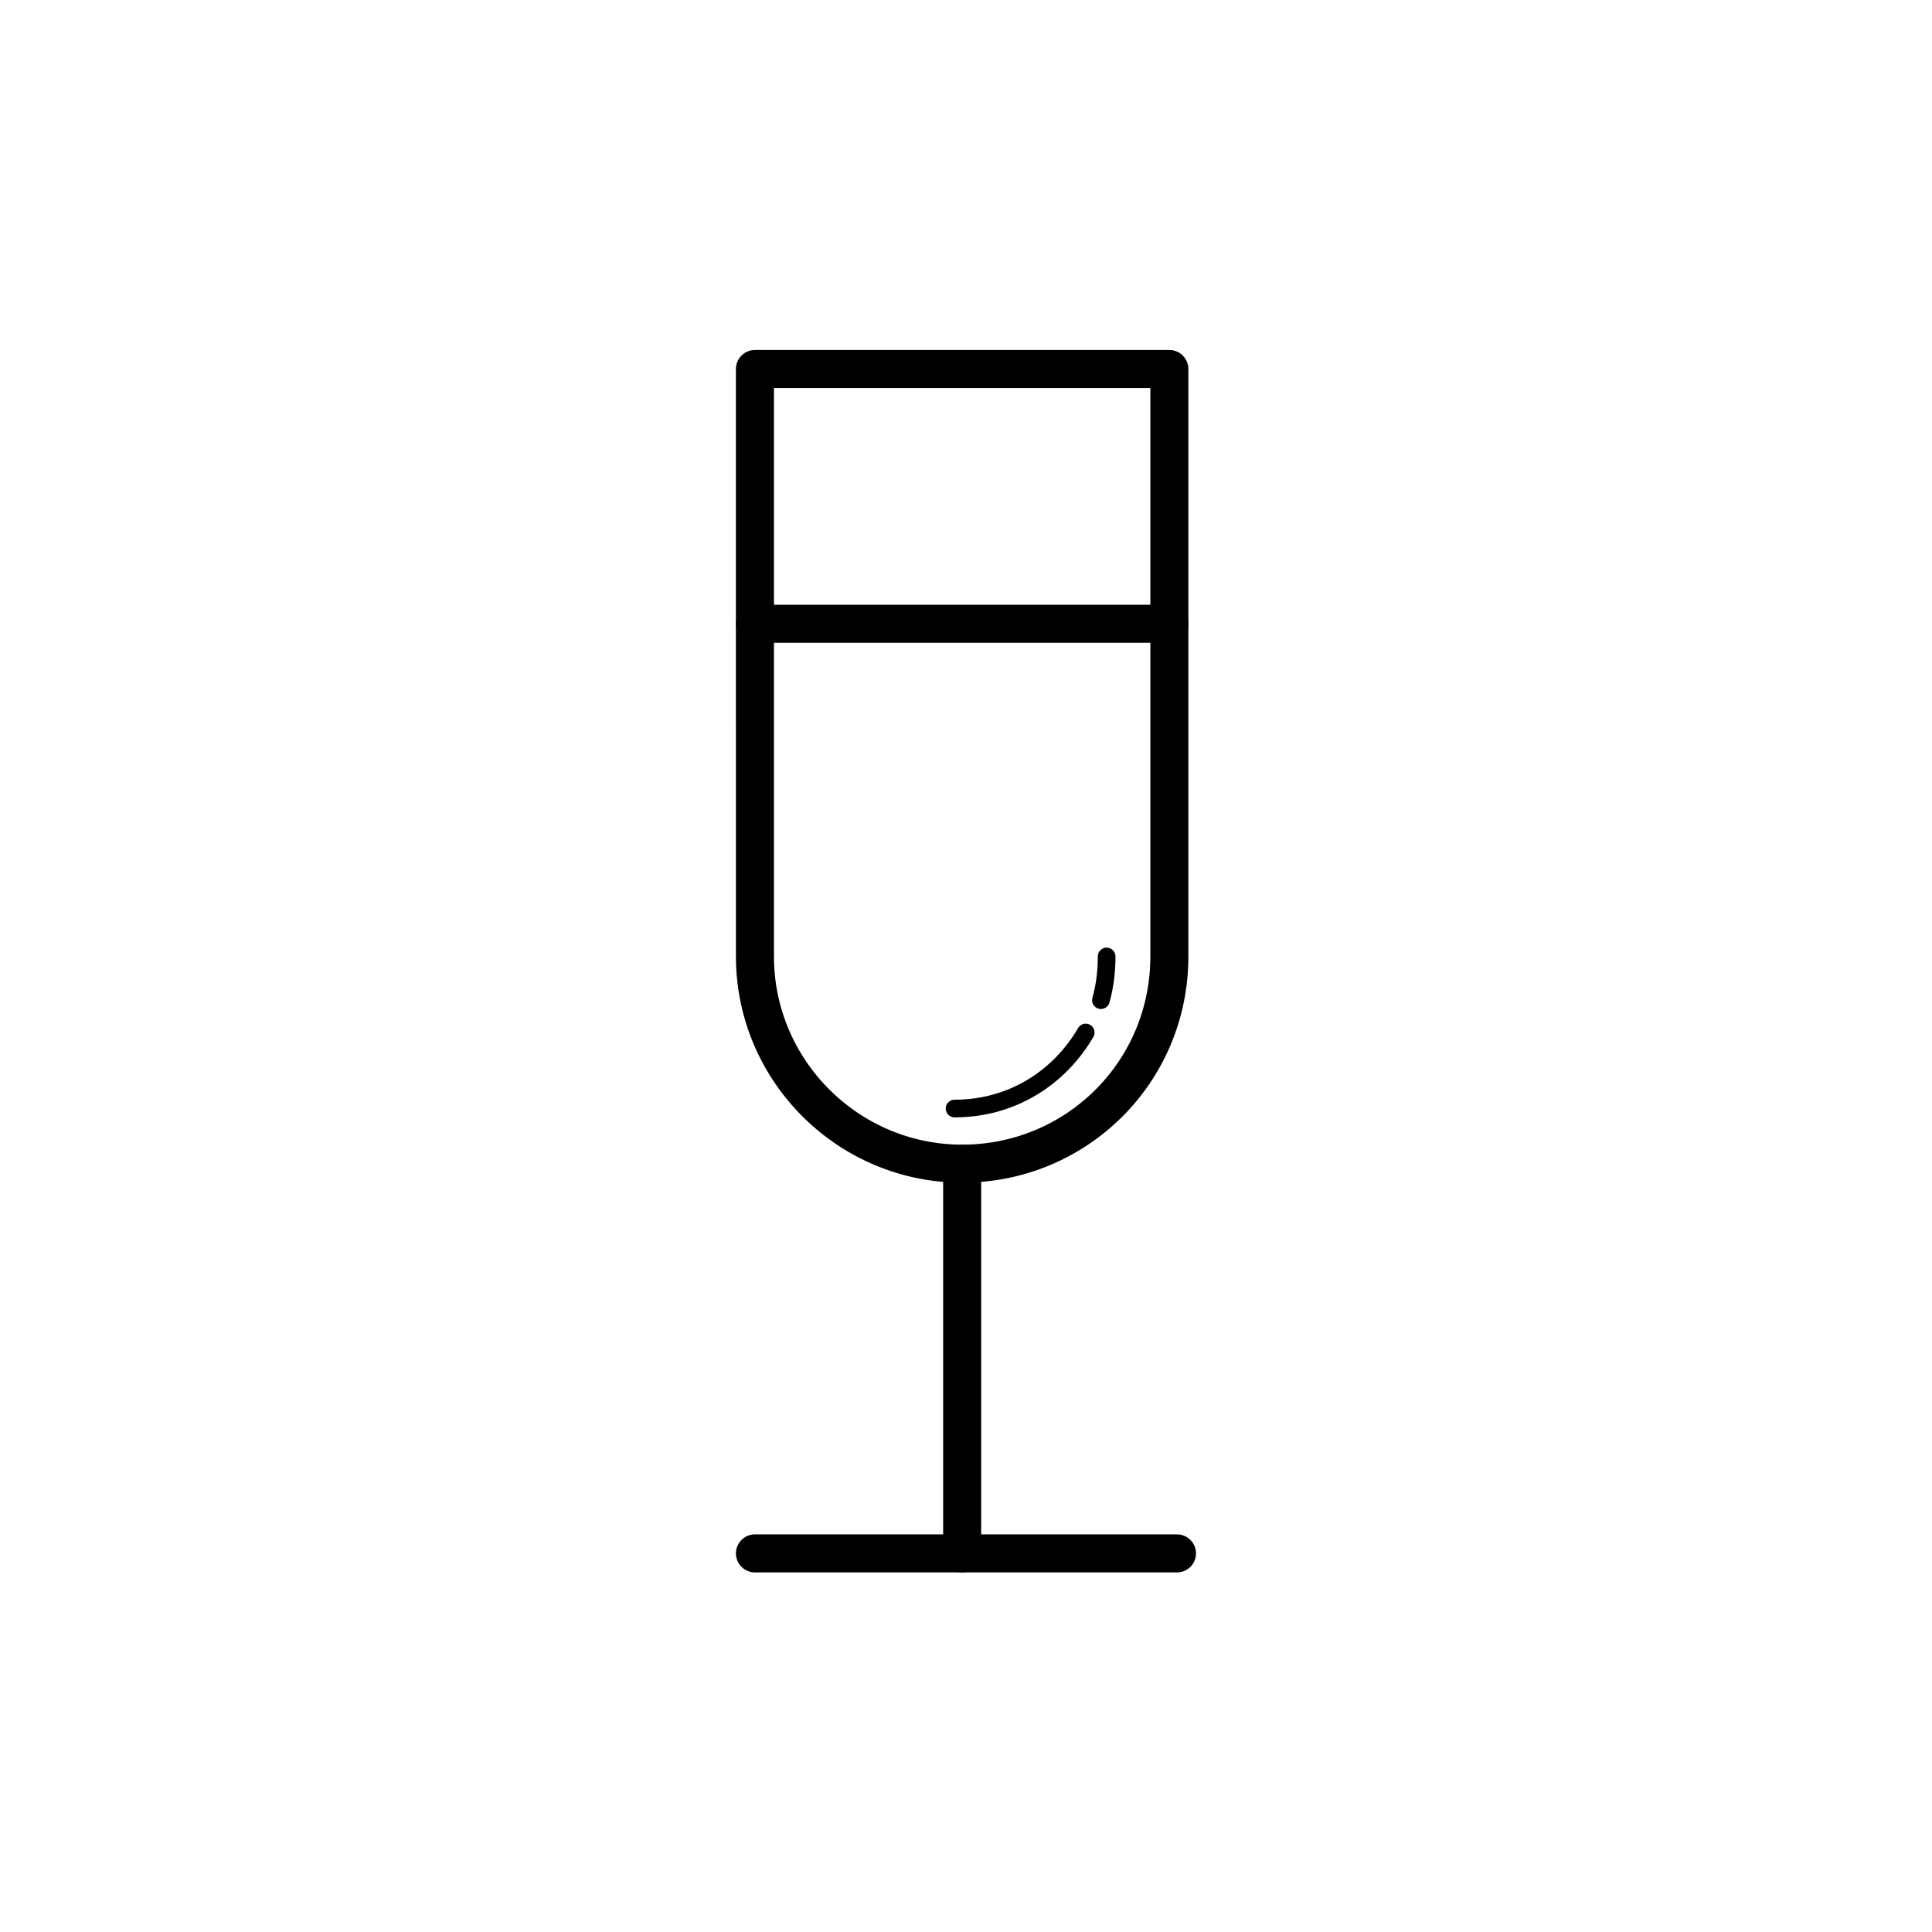 <?xml version="1.0" encoding="UTF-8"?>
<!-- Uploaded to: SVG Repo, www.svgrepo.com, Generator: SVG Repo Mixer Tools -->
<svg width="800px" height="800px" version="1.1" viewBox="144 144 512 512" xmlns="http://www.w3.org/2000/svg">
 <g fill="none" stroke="#000000" stroke-linecap="round" stroke-linejoin="round" stroke-miterlimit="10">
  <path transform="matrix(5.038 0 0 5.038 148.09 148.09)" d="m49.8 60.4c-6 0-10.9-4.9-10.9-10.9l-7.75e-4 -30.901h21.8v30.9c0 6.1-4.9 10.901-10.9 10.901z" stroke-width="2"/>
  <path transform="matrix(5.038 0 0 5.038 148.09 148.09)" d="m56.3 53.5c-1.4 2.4-3.9 4-6.9 4" stroke-width=".929"/>
  <path transform="matrix(5.038 0 0 5.038 148.09 148.09)" d="m57.4 49.5c0 0.8-0.1 1.6-0.3 2.3" stroke-width=".929"/>
  <path transform="matrix(5.038 0 0 5.038 148.09 148.09)" d="m38.9 32h21.8" stroke-width="2"/>
  <path transform="matrix(5.038 0 0 5.038 148.09 148.09)" d="m49.8 60.4v20.5" stroke-width="2"/>
  <path transform="matrix(5.038 0 0 5.038 148.09 148.09)" d="m61.1 80.9h-22.2" stroke-width="2"/>
 </g>
</svg>